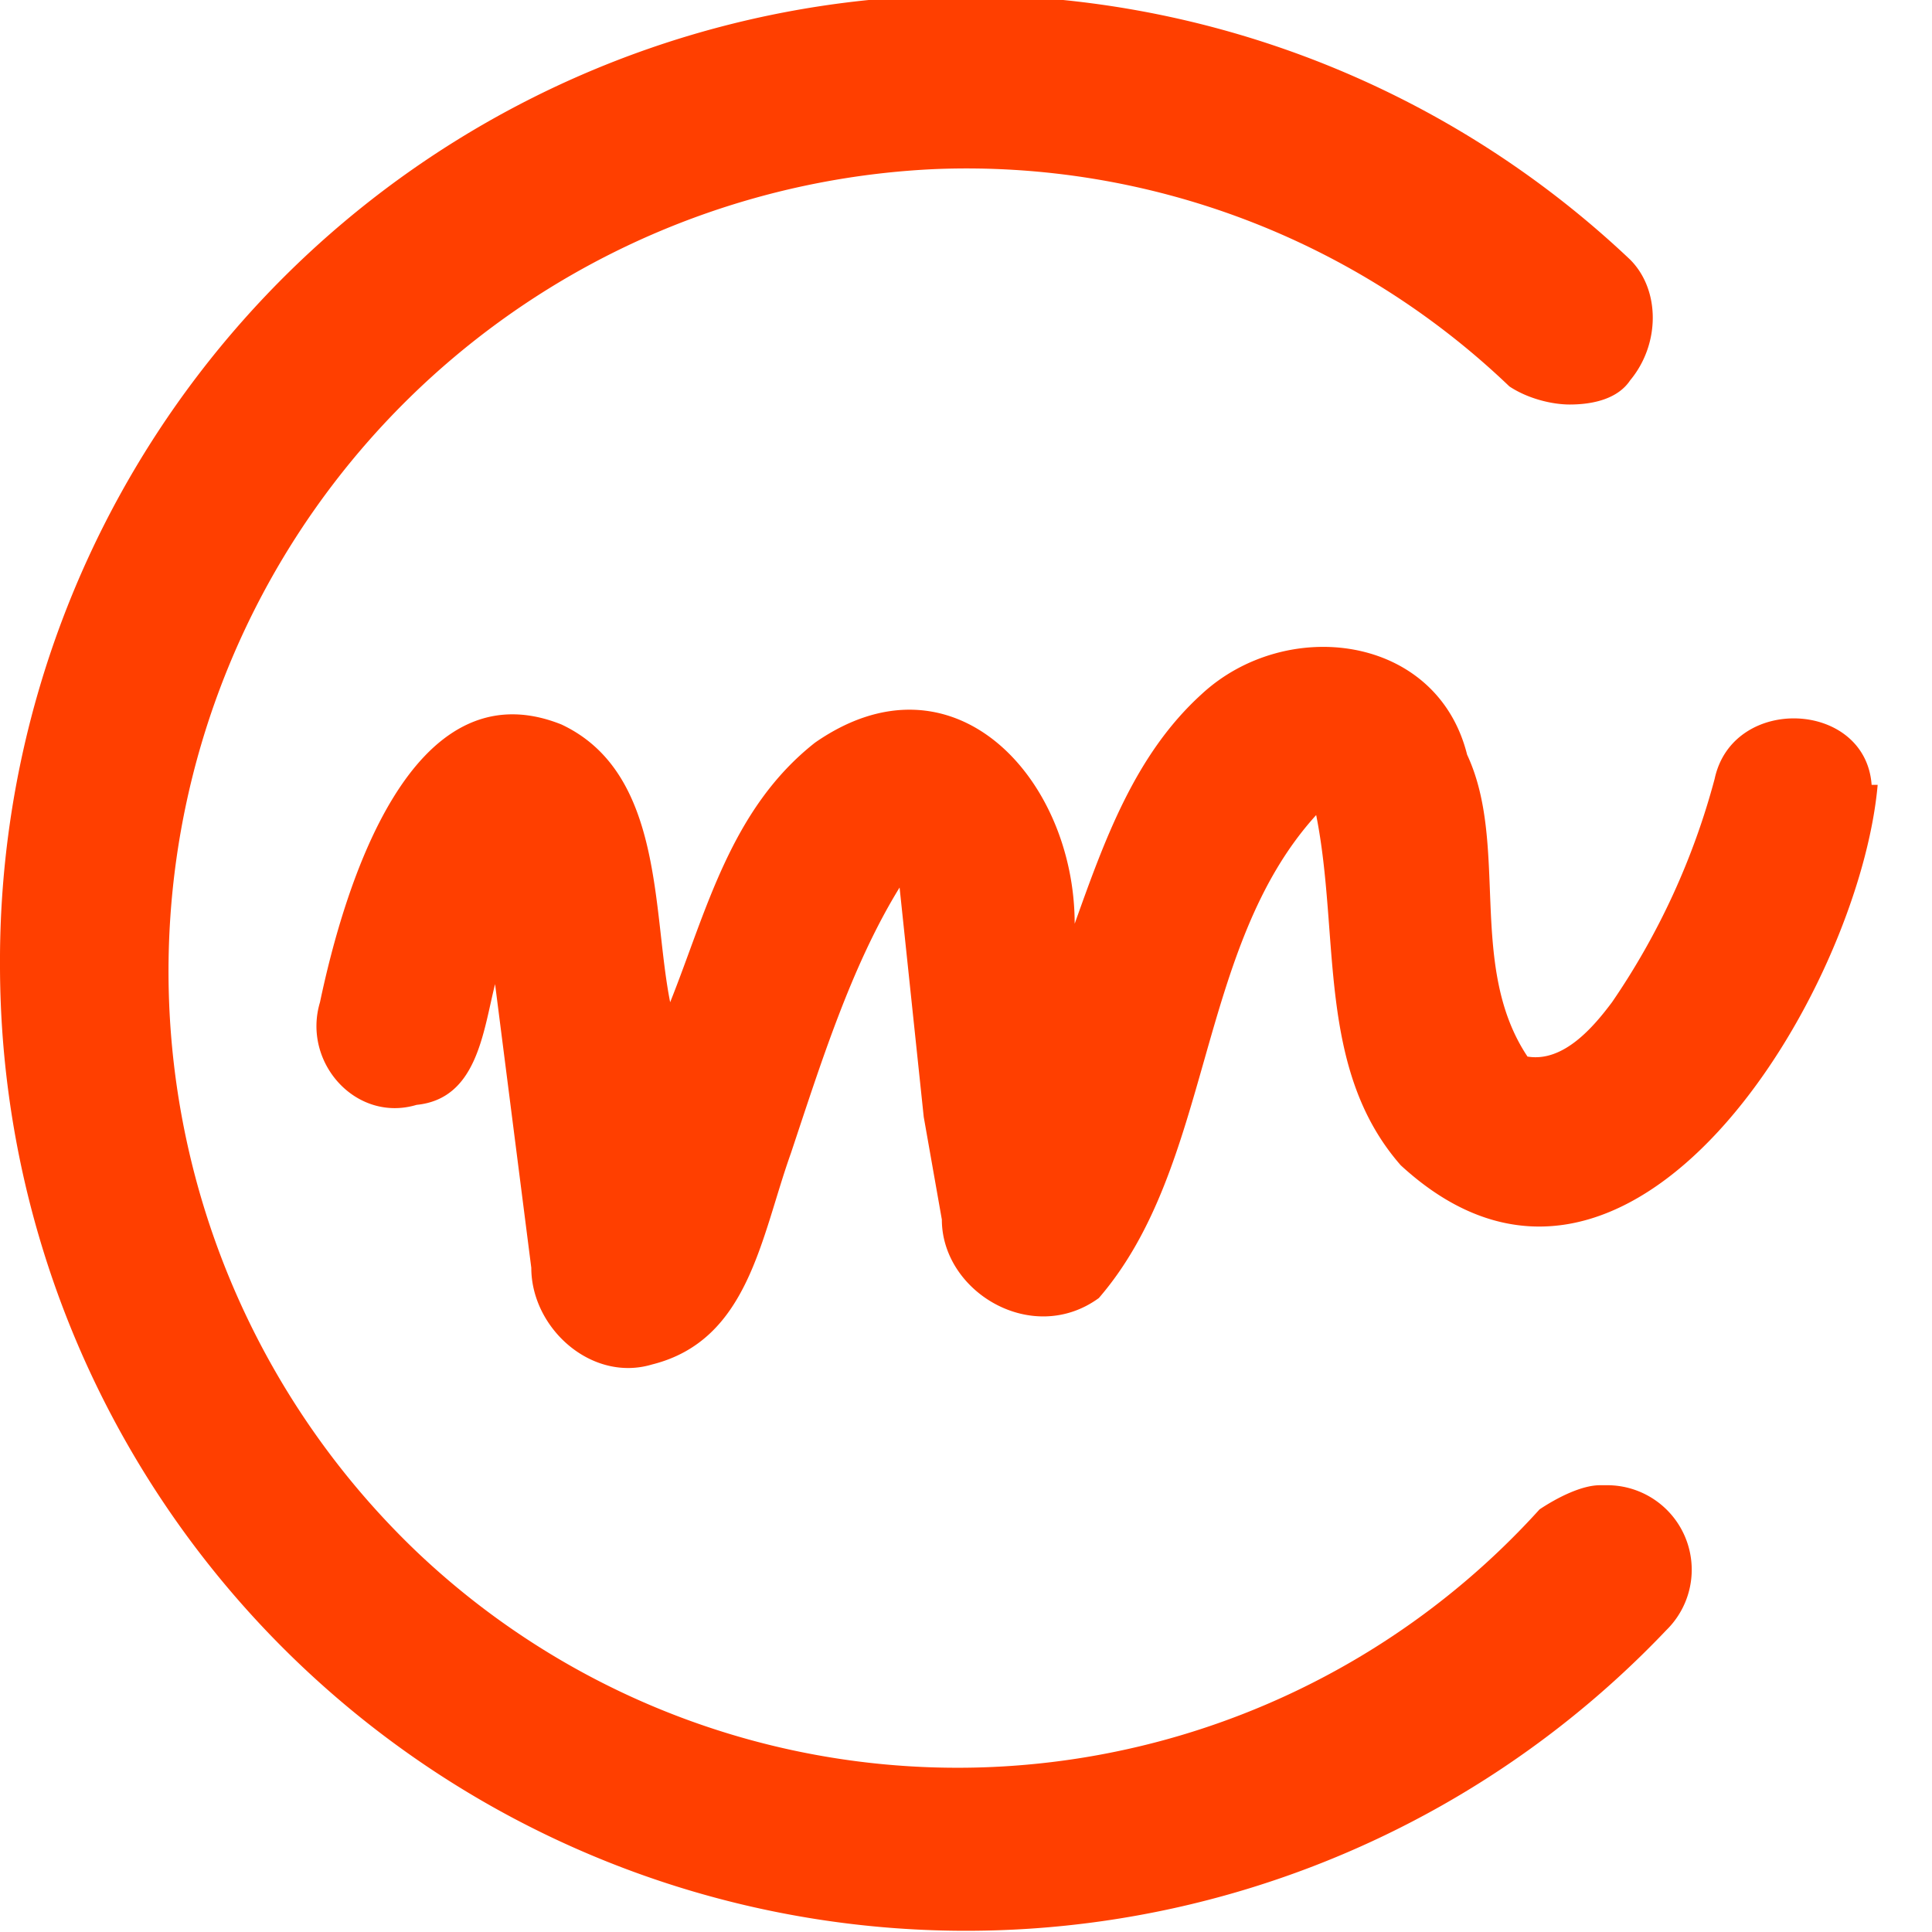 <svg id="Ebene_1" xmlns="http://www.w3.org/2000/svg" version="1.1" viewBox="0 0 32 32">
  <defs>
    <style>
      .st0{fill:#ff3f00}
    </style>
  </defs>
  <path class="st0" d="M31 13c-.1-1.4-2.3-1.5-2.6-.1a12 12 0 0 1-1.7 3.7c-.3.4-.8 1-1.4.9-1-1.5-.3-3.5-1-5-.5-2-3-2.3-4.4-1-1.1 1-1.6 2.4-2.1 3.8 0-2.4-2-4.6-4.3-3-1.4 1.1-1.8 2.8-2.4 4.3-.3-1.5-.1-3.8-1.8-4.6-2.5-1-3.6 2.7-4 4.6-.3 1 .6 2 1.6 1.7 1-.1 1.1-1.2 1.3-2l.6 4.7c0 1 1 1.9 2 1.6 1.6-.4 1.8-2.1 2.3-3.5.5-1.5 1-3.1 1.8-4.4l.4 3.8.3 1.7c0 1.2 1.5 2.1 2.6 1.3 1.9-2.2 1.6-5.8 3.6-8 .4 2 0 4.2 1.4 5.8 3.8 3.5 7.6-2.9 7.9-6.3Z"/>
  <path class="st0" d="M26.5 24.6c-.3 0-.7.2-1 .4a13 13 0 0 1-18.6.7 13.3 13.3 0 0 1 8.6-22.9A13 13 0 0 1 25 6.4c.3.2.7.3 1 .3.4 0 .8-.1 1-.4.5-.6.5-1.5 0-2A16 16 0 0 0 0 16a16 16 0 0 0 27.6 11 1.4 1.4 0 0 0-1-2.4Z"/>
</svg>
